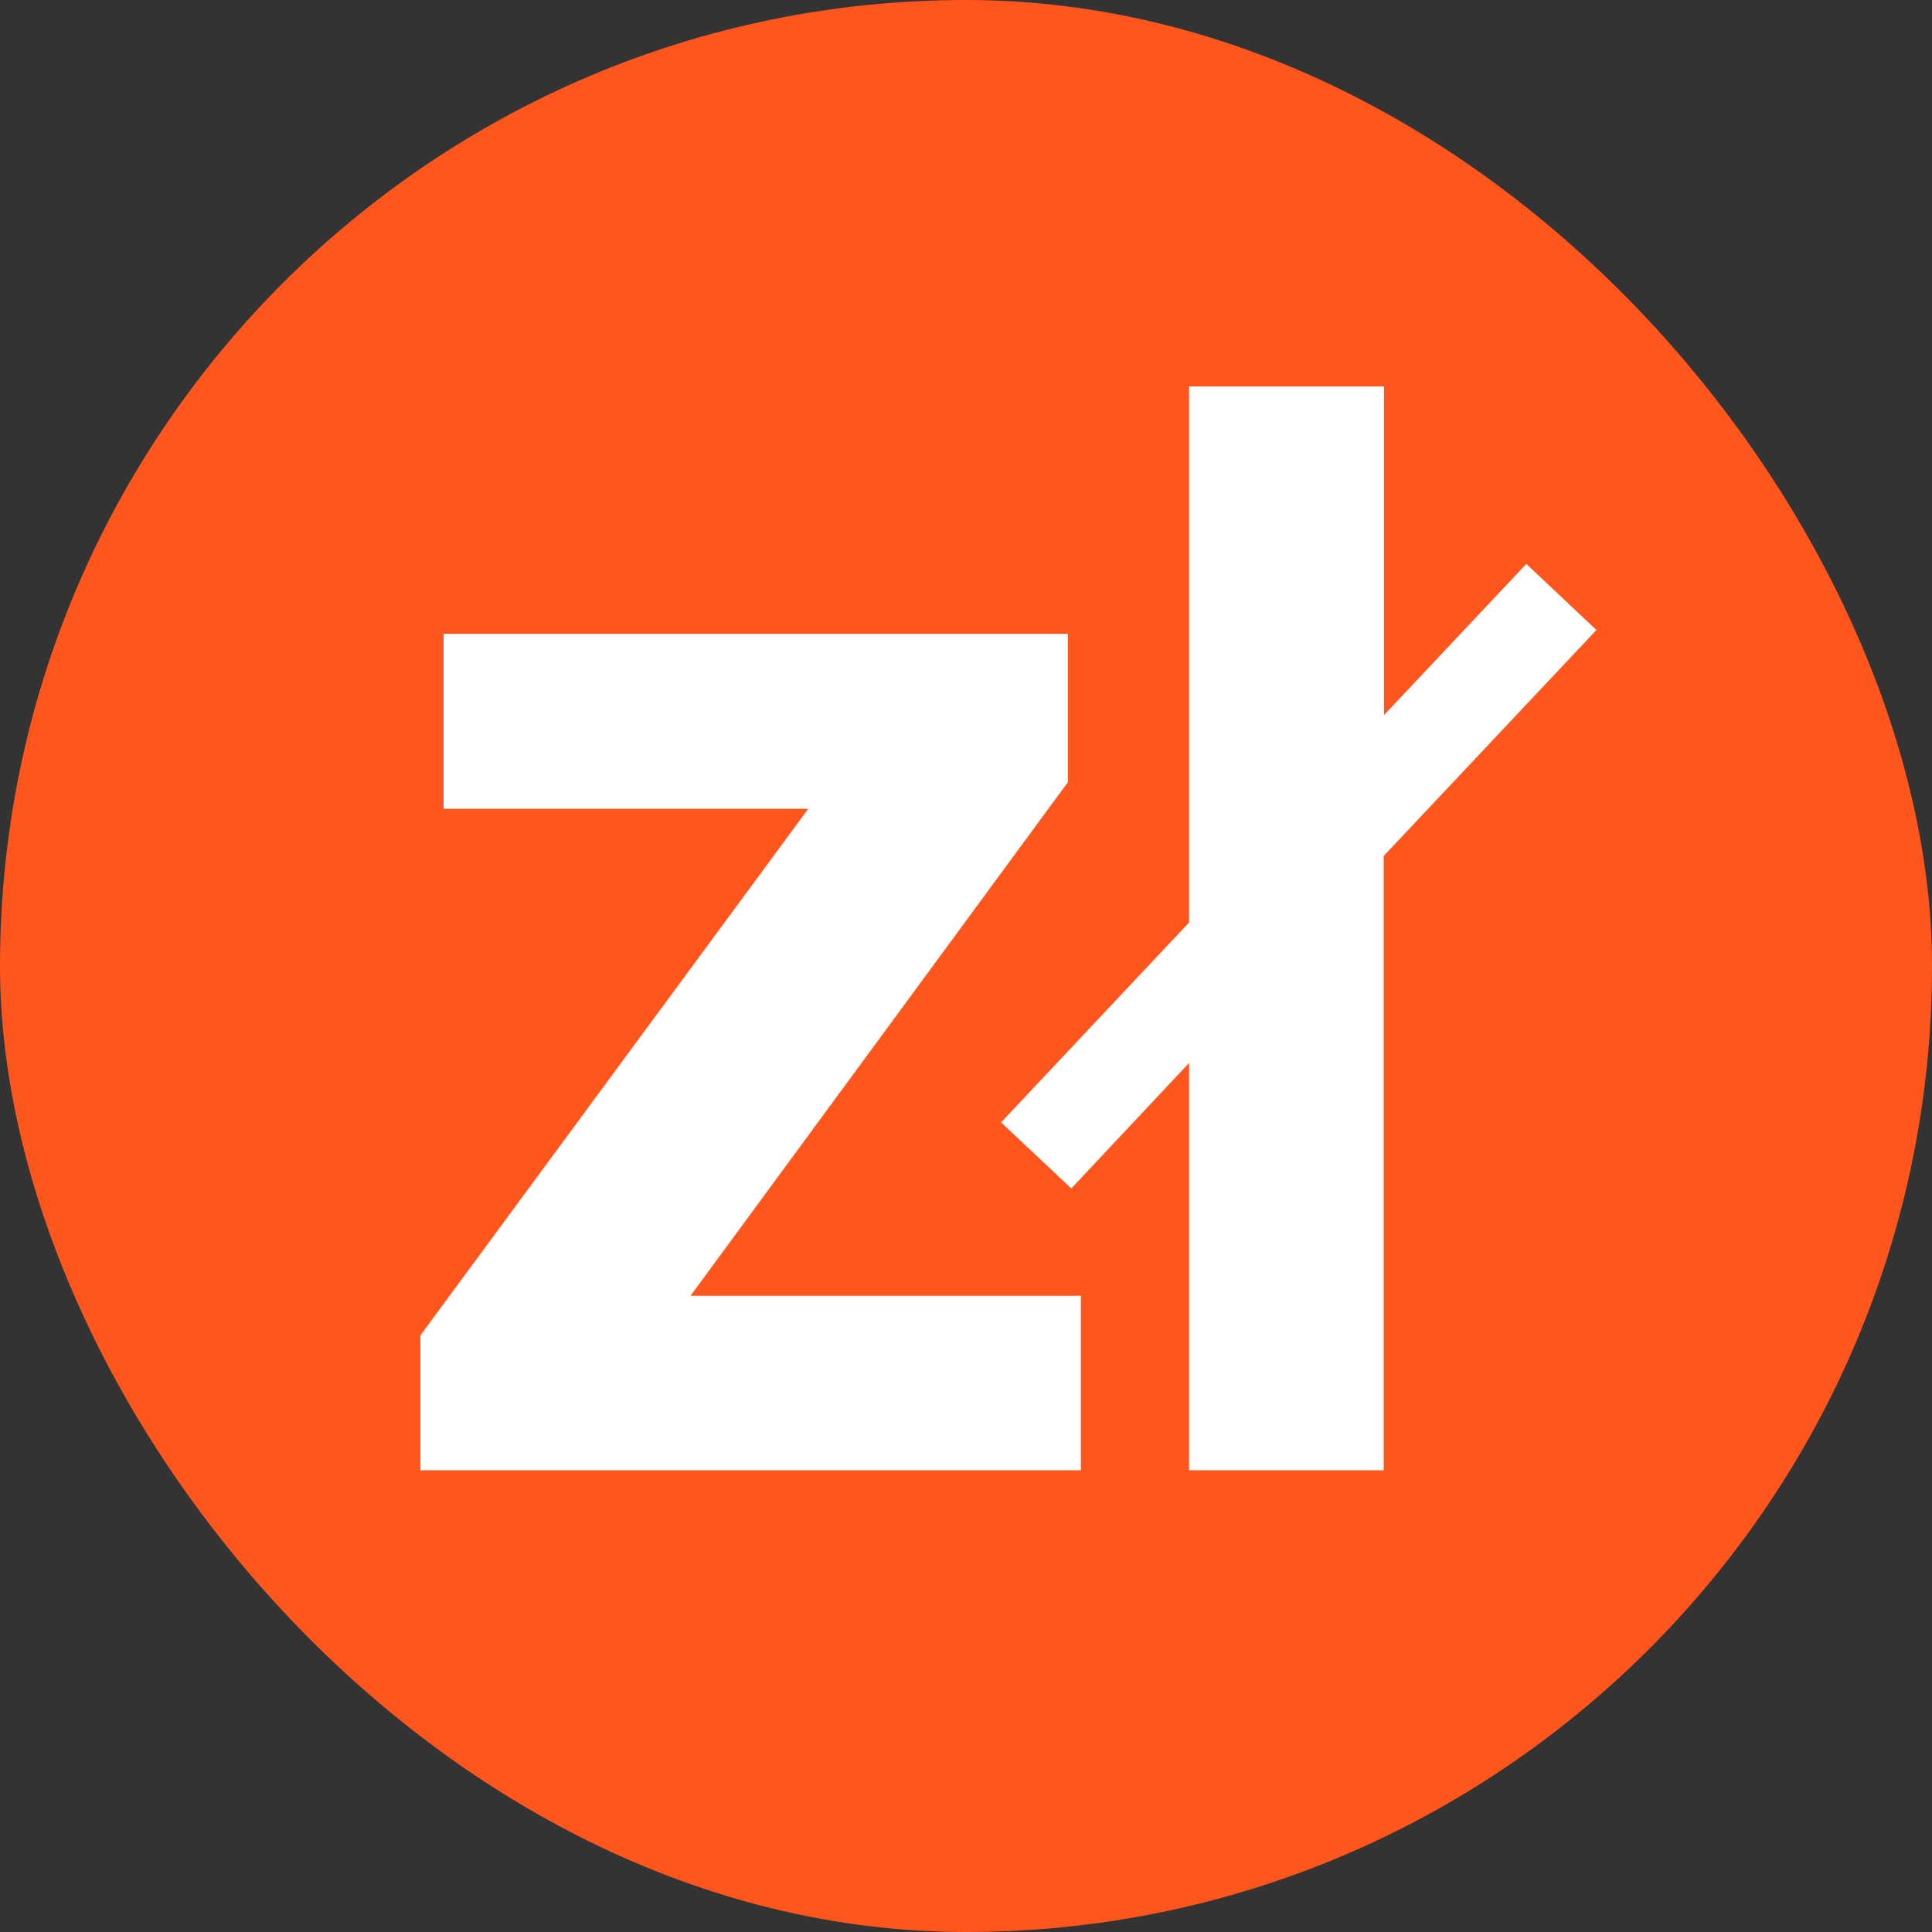 <svg width="20" height="20" viewBox="0 0 20 20" fill="none" xmlns="http://www.w3.org/2000/svg">
<rect x="0" y="0" width="20" height="20" fill="#333333" stroke="none"/>
<rect width="20" height="20" rx="10" fill="#FF561E"/>
<g clip-path="url(#clip0_18825_61447)">
<path d="M11.189 15.22H4.352V13.824L8.367 8.373H4.592V6.561H11.055V8.097L7.148 13.414H11.189V15.222V15.22ZM15.799 5.836L16.526 6.522L14.324 8.861V15.22H12.309V11.004L11.09 12.303L10.363 11.619L12.309 9.55V4H14.327V7.403L15.802 5.836H15.799Z" fill="white"/>
</g>
<defs>
<clipPath id="clip0_18825_61447">
<rect width="12.177" height="11.22" fill="white" transform="translate(4.352 4)"/>
</clipPath>
</defs>
</svg>
